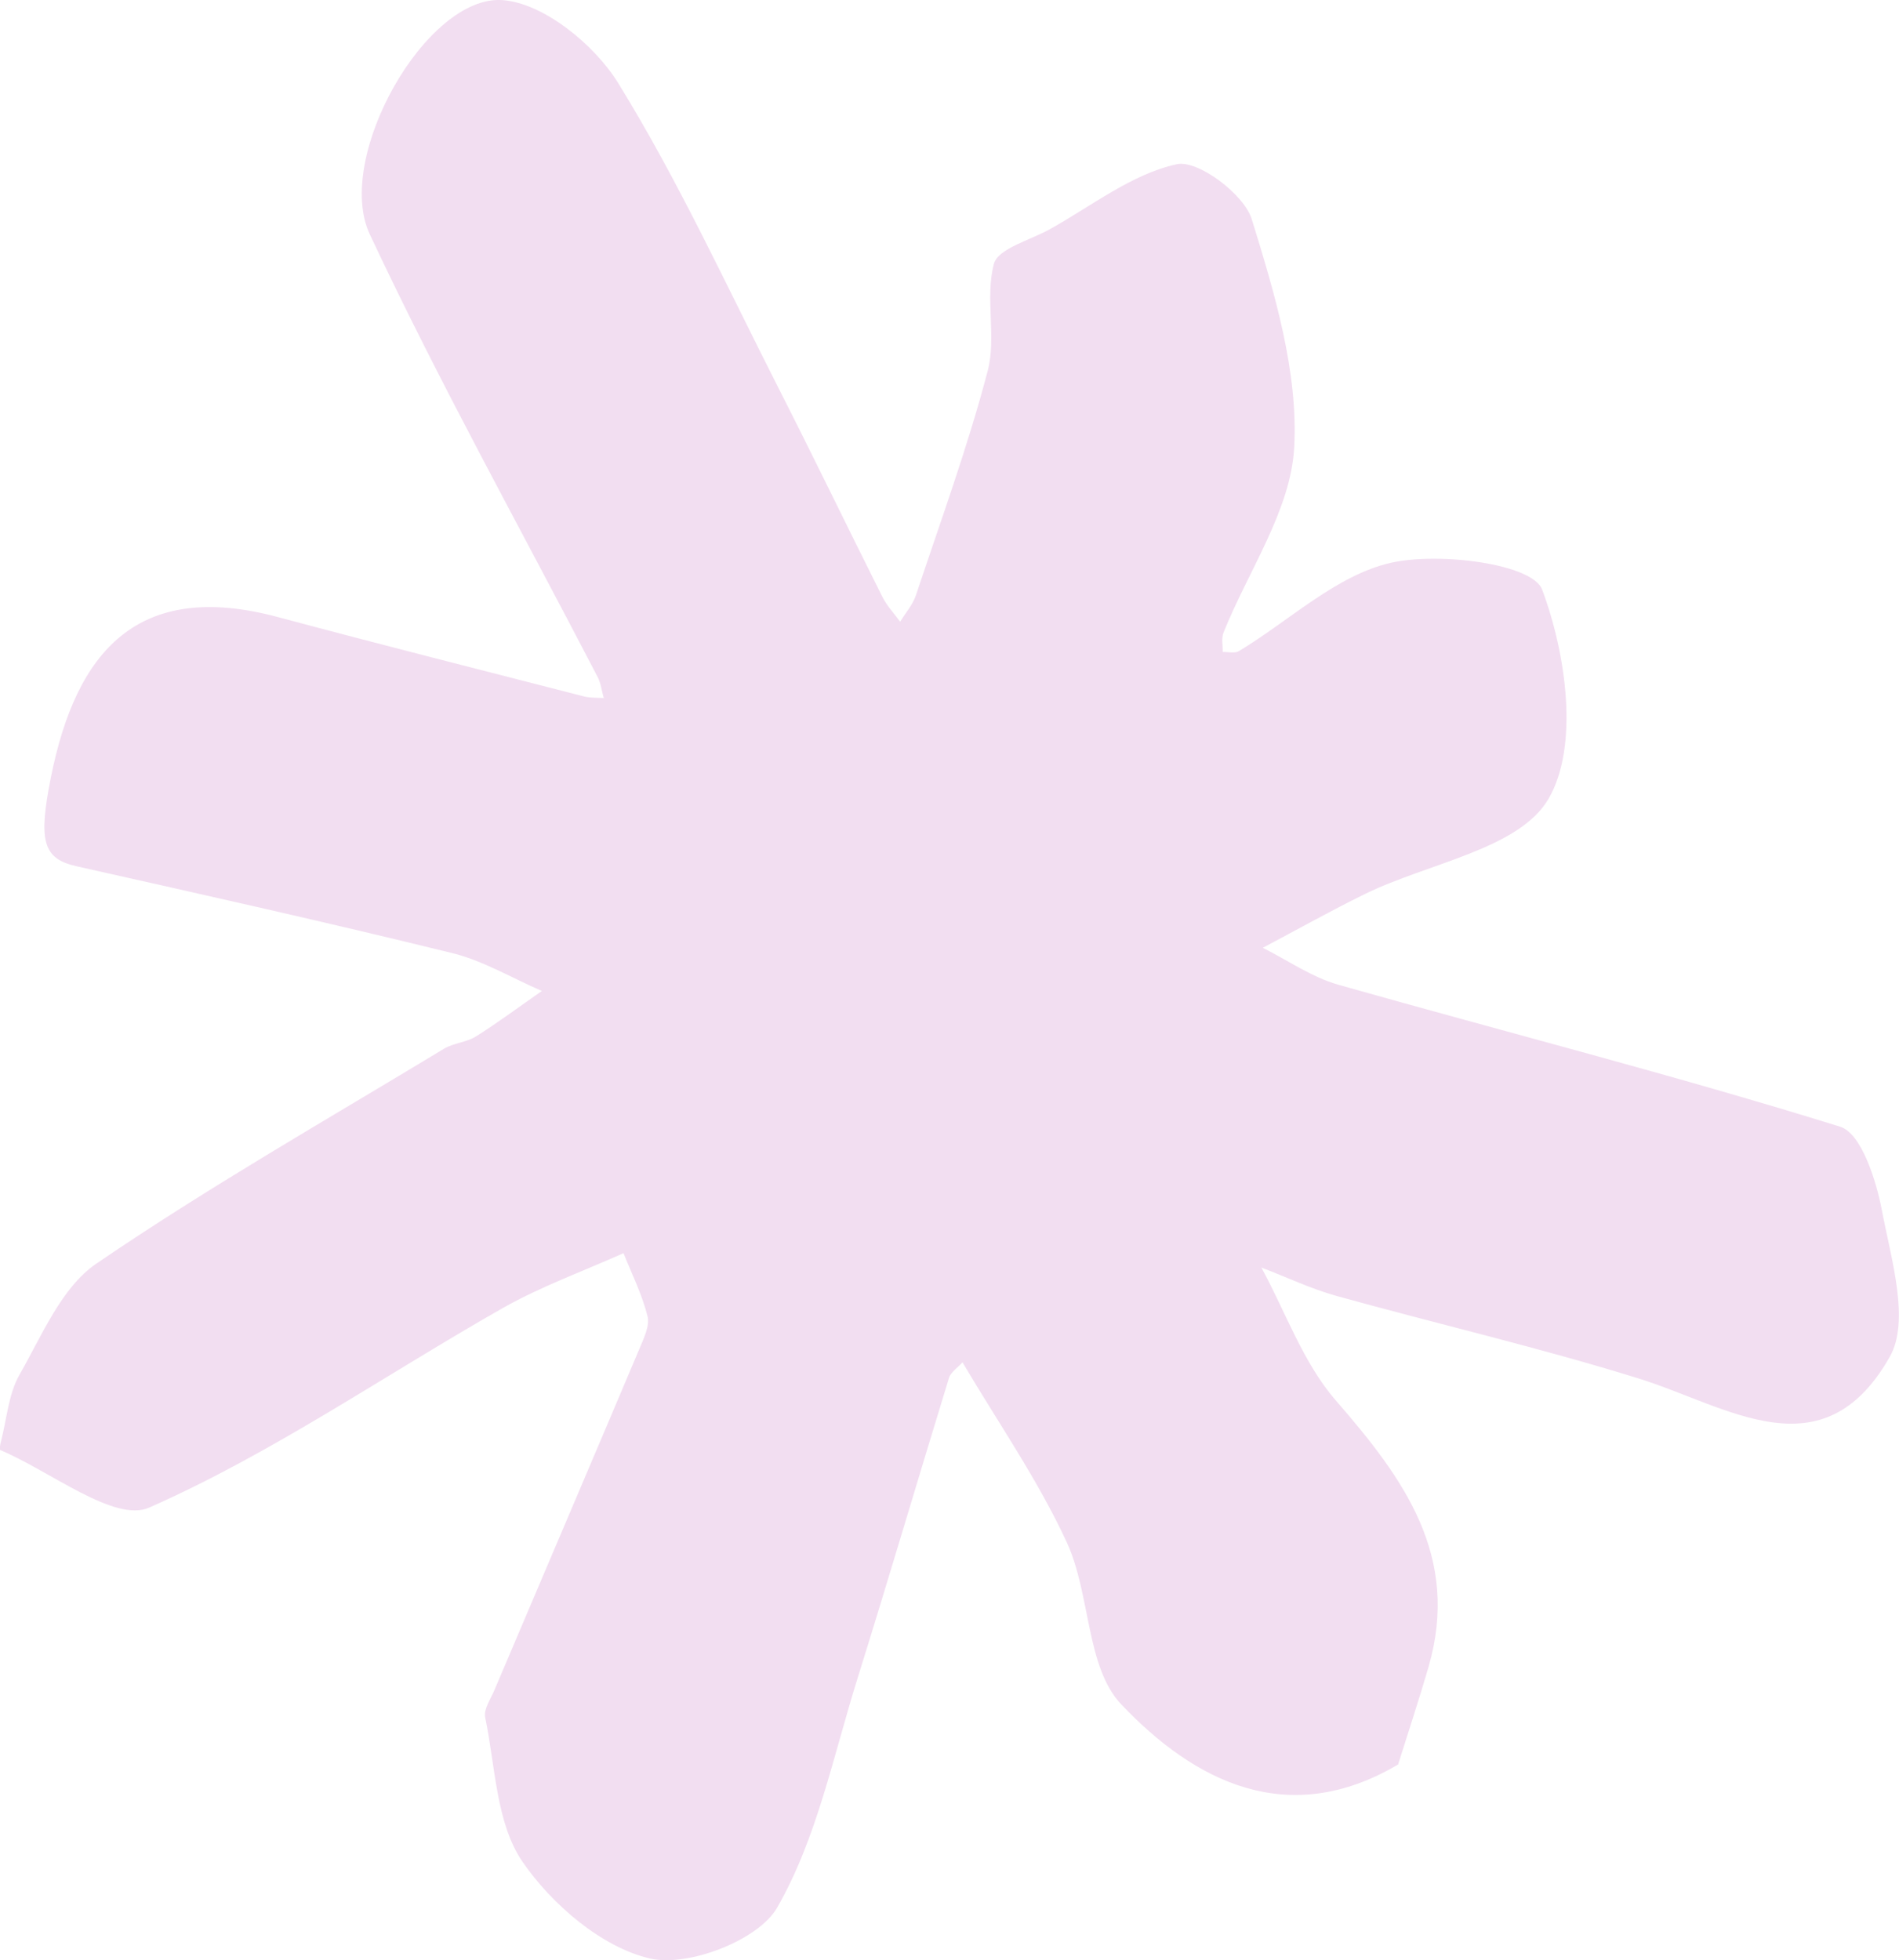 <?xml version="1.0" encoding="UTF-8"?>
<svg id="Layer_2" xmlns="http://www.w3.org/2000/svg" viewBox="0 0 161.45 166.62">
  <g id="Layer_1-2" data-name="Layer_1">
    <path fill="#f2def1" d="M118.91,149.97c-9.4,5.58-17.37,1.46-23.58-5.08-3.01-3.17-2.6-9.36-4.63-13.77-2.46-5.33-5.87-10.23-8.87-15.31-.39.44-.99.82-1.15,1.33-2.61,8.49-5.11,17.01-7.76,25.49-2.07,6.61-3.47,13.66-6.85,19.54-1.59,2.77-7.57,5.07-10.81,4.32-4.1-.95-8.34-4.59-10.84-8.23-2.25-3.28-2.3-8.1-3.17-12.27-.14-.69.47-1.57.79-2.33,4.11-9.68,8.24-19.34,12.33-29.02.37-.88.89-1.95.68-2.76-.46-1.84-1.33-3.57-2.04-5.35-3.44,1.54-7.03,2.83-10.29,4.68-10.01,5.69-19.57,12.33-30.04,16.95-2.94,1.3-8.38-3.09-12.67-4.9-.07-.03.01-.5.08-.75.49-1.9.63-4,1.57-5.65,1.91-3.34,3.57-7.42,6.53-9.44,9.56-6.52,19.65-12.27,29.56-18.27.82-.49,1.91-.54,2.71-1.04,1.92-1.21,3.74-2.57,5.61-3.87-2.54-1.09-4.98-2.57-7.63-3.22-10.61-2.61-21.27-4.99-31.93-7.38-2.86-.64-3.27-2.13-2.18-7.57,2.14-10.7,7.37-16.82,19.31-13.61,8.66,2.32,17.36,4.52,26.04,6.75.53.13,1.1.09,1.65.13-.17-.6-.24-1.25-.52-1.79-6.5-12.53-13.39-24.88-19.38-37.65C28.39,13.36,36.28-.49,42.74.01c3.5.27,7.8,3.79,9.81,7.04,5.16,8.36,9.27,17.36,13.74,26.14,2.96,5.82,5.8,11.71,8.73,17.55.38.76,1,1.41,1.51,2.11.46-.75,1.07-1.44,1.34-2.25,2.11-6.33,4.41-12.62,6.1-19.06.76-2.89-.24-6.23.53-9.11.35-1.3,3.05-2,4.71-2.92,3.58-1.98,7.01-4.72,10.84-5.55,1.79-.39,5.71,2.54,6.37,4.67,1.95,6.29,3.96,13,3.61,19.41-.29,5.34-3.91,10.49-6.01,15.74-.19.48-.05,1.09-.07,1.64.47-.01,1.03.14,1.38-.07,4.3-2.59,8.29-6.46,12.93-7.51,4.12-.93,12.03.09,12.85,2.28,2.04,5.44,3.16,13.3.54,17.79-2.49,4.27-10.21,5.45-15.59,8.08-2.94,1.44-5.8,3.05-8.7,4.58,2.13,1.07,4.17,2.5,6.42,3.14,14.22,4.03,28.56,7.68,42.67,12.07,1.79.56,3.06,4.54,3.55,7.13.78,4.12,2.41,9.37.66,12.44-5.7,10.03-13.77,4.19-21.32,1.84-8.48-2.64-17.16-4.65-25.73-7.03-2.18-.61-4.25-1.6-6.37-2.41,2.07,3.8,3.55,8.1,6.32,11.29,5.77,6.63,10.62,13.24,7.89,22.67-.81,2.78-1.72,5.53-2.59,8.3,0,0,.04-.06.04-.06Z"/>
  </g>
</svg>